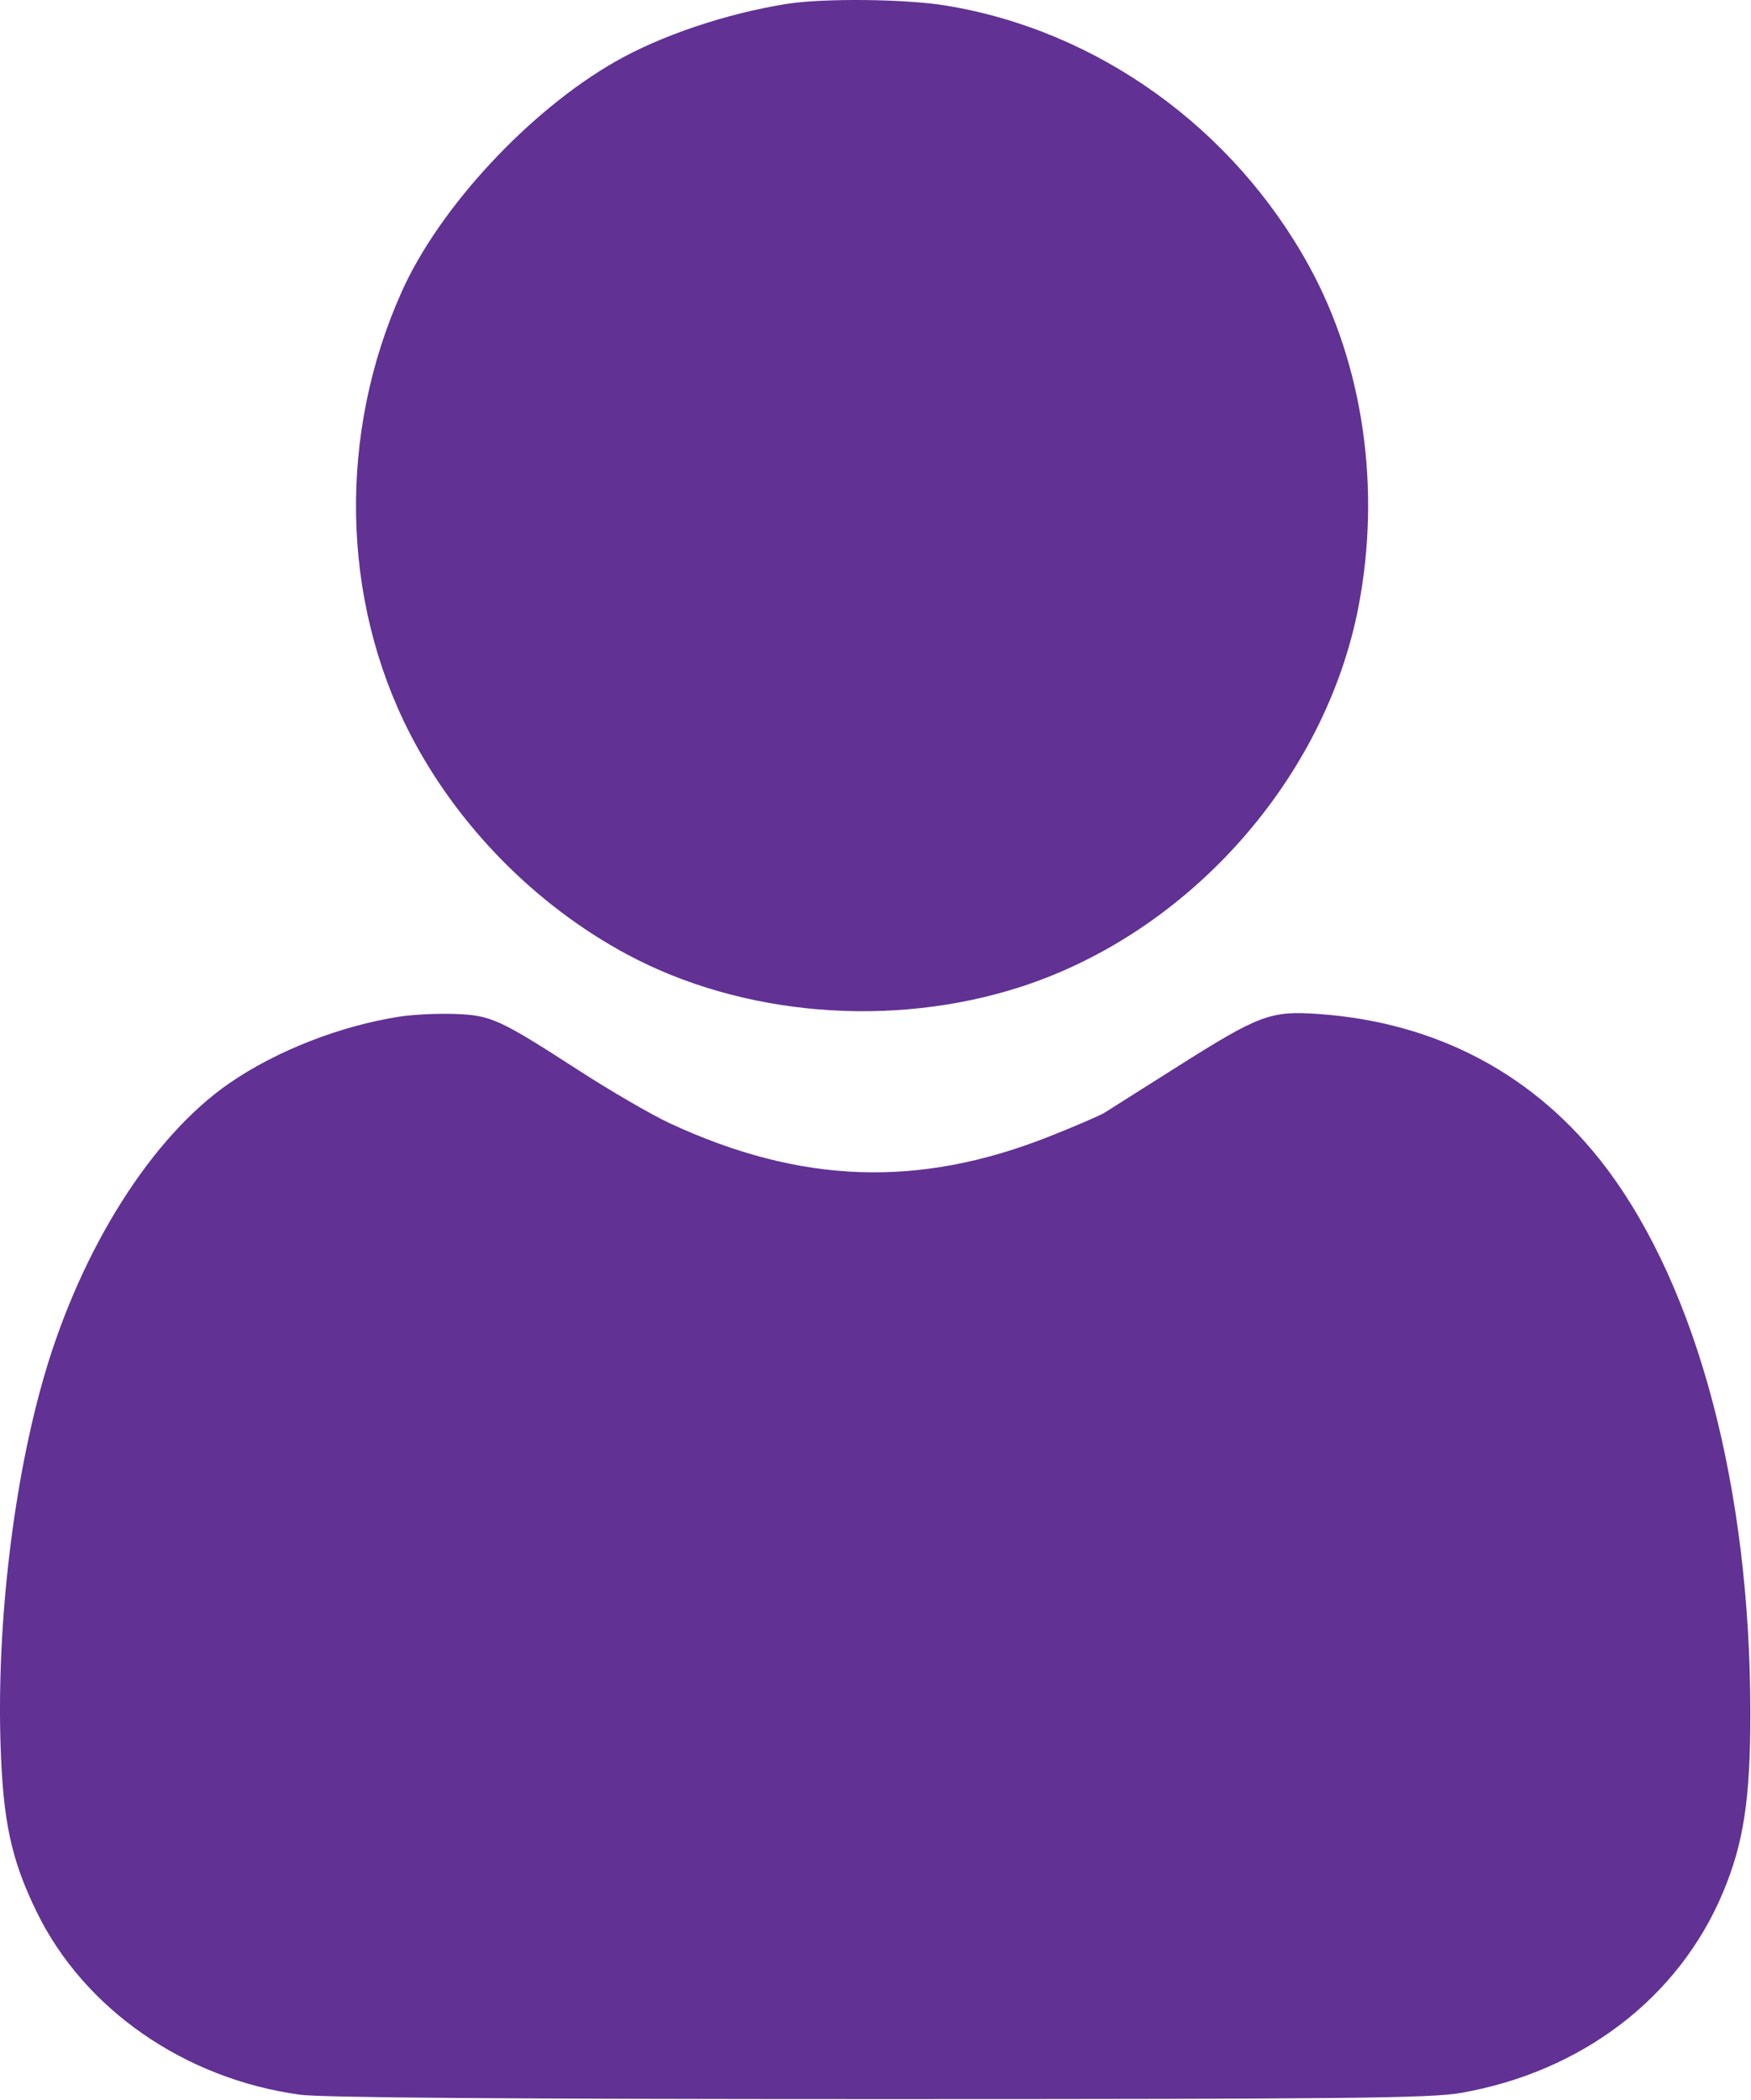 <?xml version="1.0" encoding="UTF-8"?> <svg xmlns="http://www.w3.org/2000/svg" width="427" height="512" viewBox="0 0 427 512" fill="none"><path fill-rule="evenodd" clip-rule="evenodd" d="M191.865 0.949C177.142 3.29 161.201 8.655 150.061 15.02C129.051 27.022 107.19 50.558 97.975 71.096C82.422 105.76 83.162 146.128 99.95 178.841C111.451 201.252 130.555 220.692 152.865 232.69C180.894 247.763 217.444 250.792 248.865 240.645C289.978 227.369 323.253 189.9 331.306 147.813C336.808 119.054 332.45 89.006 319.29 64.98C300.773 31.172 267.534 7.337 230.537 1.337C220.651 -0.267 200.766 -0.466 191.865 0.949ZM97.45 247.89C82.979 250.141 67.526 256.174 56.041 264.056C37.164 277.012 19.877 304.283 10.806 335.416C3.315 361.128 -0.787 395.586 0.126 425.133C0.712 444.075 2.719 453.43 8.93 466.169C20.5 489.898 45.023 506.921 73.187 510.771C78.416 511.486 125.206 511.841 214.306 511.841C327.996 511.841 348.862 511.621 356.16 510.349C385.758 505.187 409.362 487.161 420.153 461.477C425.193 449.481 426.838 438.747 426.841 417.841C426.848 362.995 414.013 314.394 391.7 284.783C374.651 262.157 350.456 249.242 321.365 247.238C309.781 246.439 307.036 247.476 286.814 260.28C278.317 265.66 270.453 270.632 269.338 271.329C268.223 272.025 262.111 274.652 255.757 277.165C224 289.725 195.258 288.712 163.365 273.909C158.965 271.866 149.065 266.126 141.365 261.151C121.643 248.411 119.777 247.56 110.865 247.24C106.74 247.092 100.703 247.385 97.45 247.89Z" fill="#613194"></path></svg> 